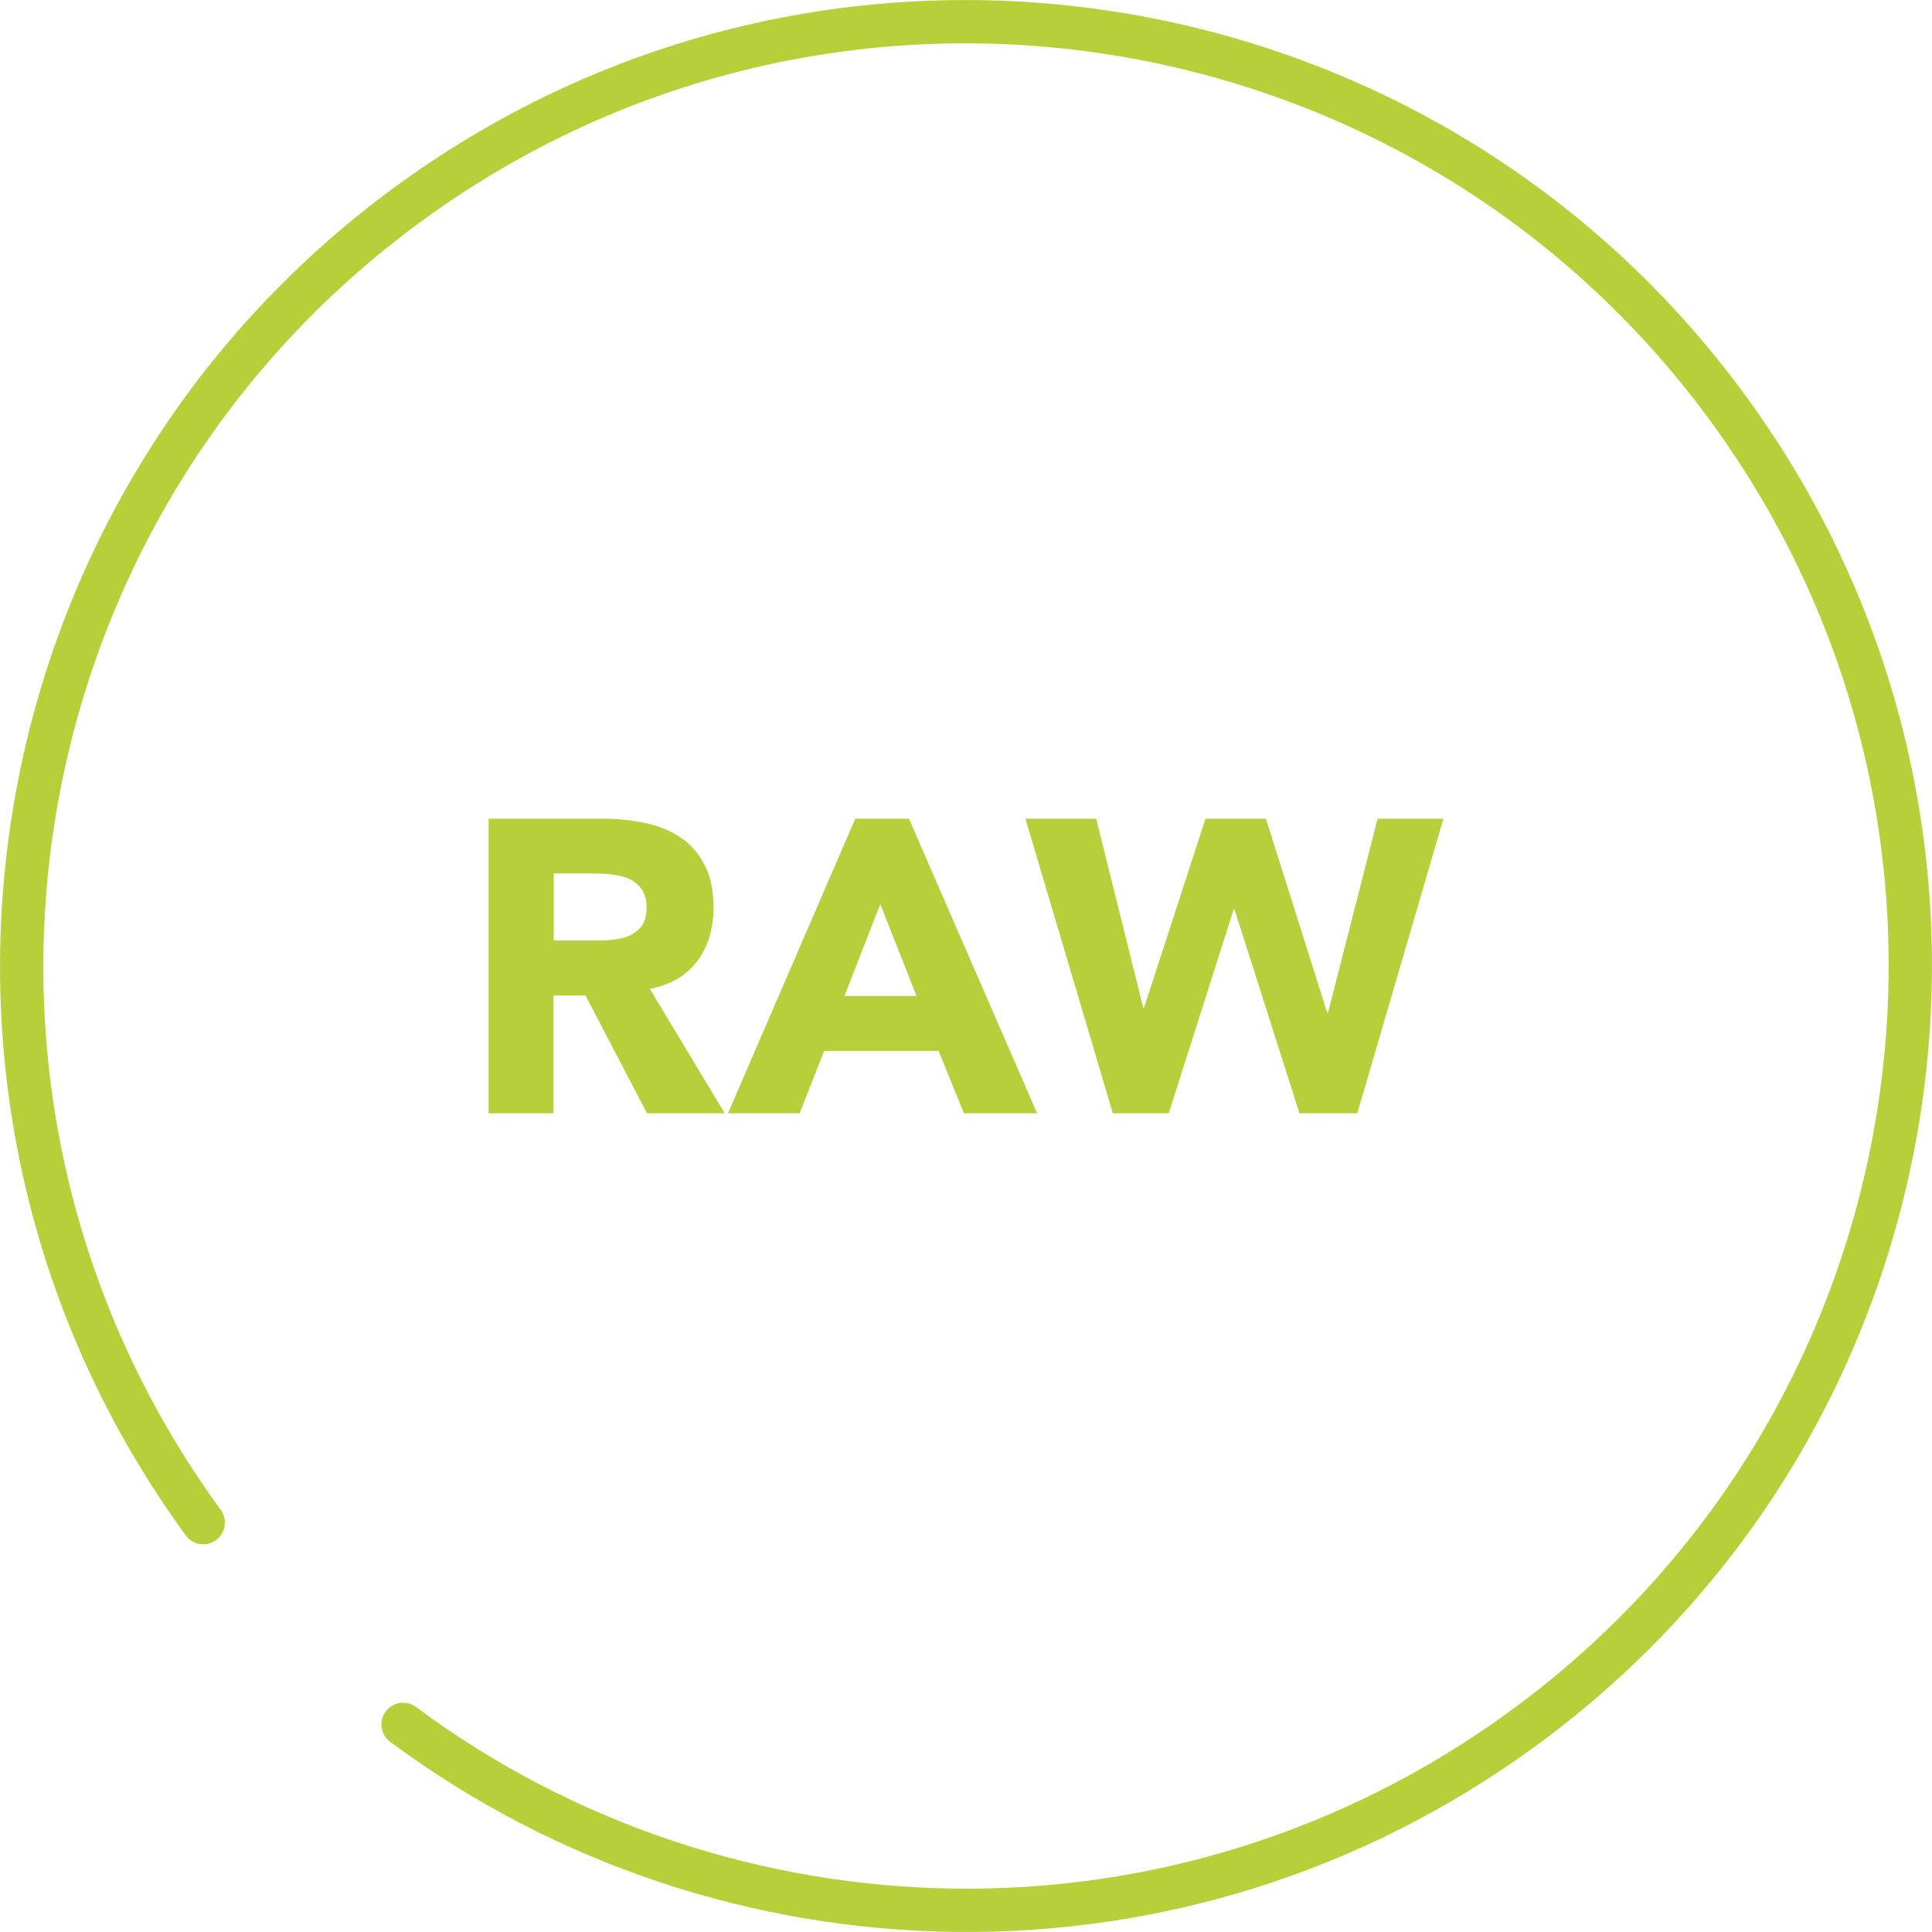 <?xml version="1.0" encoding="UTF-8"?>
<svg id="Vrstva_1" data-name="Vrstva 1" xmlns="http://www.w3.org/2000/svg" viewBox="0 0 89.25 89.25">
  <defs>
    <style>
      .cls-1 {
        fill: #b7cf3a;
      }

      .cls-2 {
        fill: none;
        stroke: #b7cf38;
        stroke-linecap: round;
        stroke-linejoin: round;
        stroke-width: 2px;
      }
    </style>
  </defs>
  <path class="cls-2" d="M18.62,79.66c14.93,11.09,35.91,11.74,51.72.2,19.46-14.2,23.72-41.49,9.52-60.95C65.66-.55,38.37-4.81,18.91,9.39S-4.81,50.88,9.39,70.34"/>
  <g>
    <path class="cls-1" d="M22.57,37.82h5.27c.69,0,1.35.07,1.97.2.62.13,1.17.36,1.63.67.47.31.84.74,1.11,1.27.28.53.41,1.2.41,1.99,0,.96-.25,1.78-.75,2.45s-1.23,1.1-2.19,1.28l3.46,5.75h-3.59l-2.84-5.44h-1.48v5.44h-3v-13.61ZM25.57,43.45h1.77c.27,0,.55,0,.86-.03.3-.02.57-.08.82-.17.24-.1.44-.25.61-.45.16-.21.24-.49.24-.87,0-.35-.07-.62-.21-.83s-.32-.36-.54-.47c-.22-.11-.47-.18-.75-.22s-.56-.06-.83-.06h-1.96v3.09Z"/>
    <path class="cls-1" d="M39.51,37.82h2.48l5.92,13.61h-3.38l-1.17-2.88h-5.29l-1.13,2.88h-3.31l5.88-13.61ZM40.66,41.78l-1.65,4.23h3.33l-1.67-4.23Z"/>
    <path class="cls-1" d="M47.37,37.82h3.27l2.17,8.73h.04l2.84-8.73h2.79l2.83,8.96h.04l2.29-8.96h3.04l-3.98,13.61h-2.67l-3-9.42h-.04l-3,9.42h-2.58l-4.04-13.61Z"/>
  </g>
</svg>